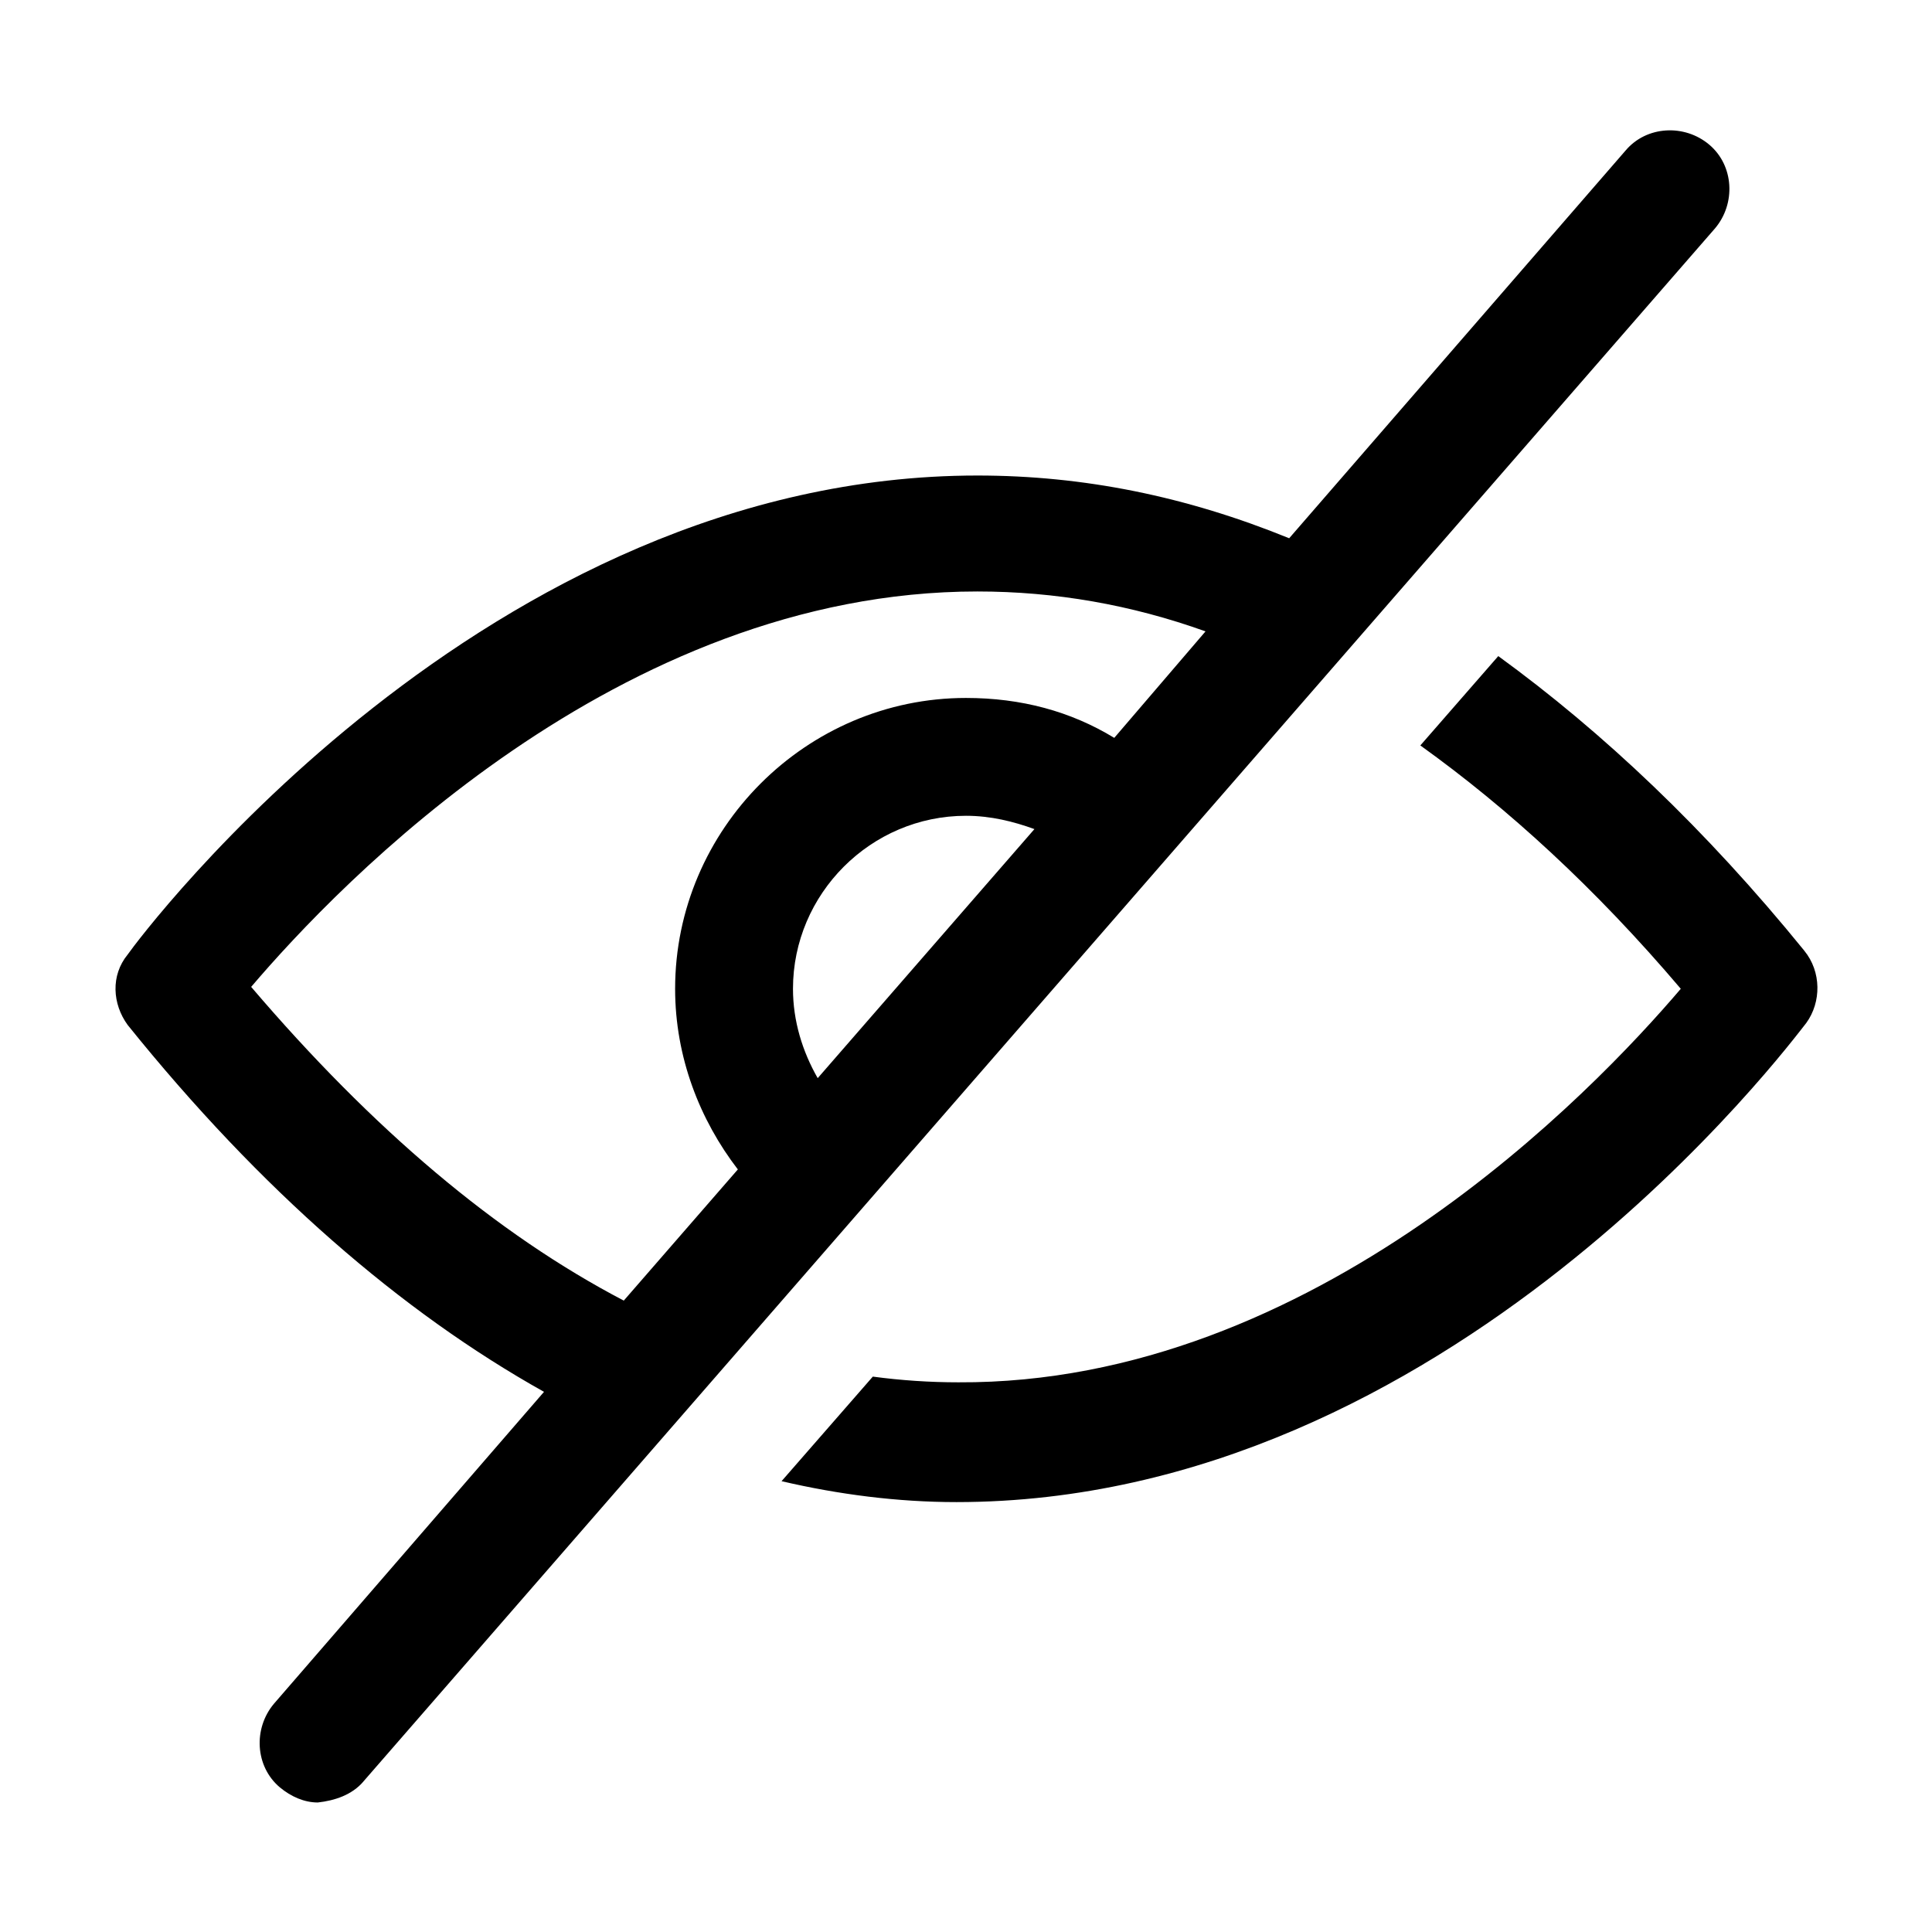 <?xml version="1.0" encoding="UTF-8"?>
<!-- Uploaded to: SVG Repo, www.svgrepo.com, Generator: SVG Repo Mixer Tools -->
<svg fill="#000000" width="800px" height="800px" version="1.1" viewBox="144 144 512 512" xmlns="http://www.w3.org/2000/svg">
 <path d="m240.29 616.13 358.21-411.61c5.543-6.551 5.039-16.625-1.512-22.168-6.551-5.543-16.625-5.039-22.168 1.512l-89.172 102.78c-27.207-11.082-54.41-16.625-82.625-16.625-130.49 0-221.68 121.92-225.2 126.96-4.531 5.539-4.027 13.098 0.004 18.641 35.266 43.832 72.547 76.074 110.34 97.234l-71.543 82.625c-5.543 6.551-5.039 16.625 1.512 22.168 3.023 2.519 6.551 4.031 10.078 4.031 4.531-0.504 9.066-2.016 12.086-5.543zm120.41-186.41c-4.031-7.055-6.551-15.113-6.551-23.68 0-25.191 20.656-45.848 45.848-45.848 6.551 0 12.594 1.512 18.137 3.527zm-150.14-24.184c23.176-27.207 97.234-104.79 192.46-104.79 20.656 0 40.809 3.527 60.457 10.578l-24.184 28.219c-11.586-7.055-24.688-10.578-39.297-10.578-42.32 0-77.082 34.762-77.082 77.082 0 18.137 6.551 34.762 16.625 47.863l-30.23 34.762c-33.754-17.637-66.504-45.348-98.746-83.133zm411.61-9.57c4.535 5.543 4.535 13.602 0.504 19.145-4.031 5.039-94.715 126.96-225.2 126.96-15.617 0-31.234-2.016-46.352-5.543l24.184-27.711c7.559 1.008 15.113 1.512 22.672 1.512 94.211 0.504 168.27-77.082 191.45-104.29-22.672-26.703-45.848-47.863-69.023-64.488l20.656-23.68c27.711 20.156 54.918 45.848 81.117 78.094z"/>
</svg>
